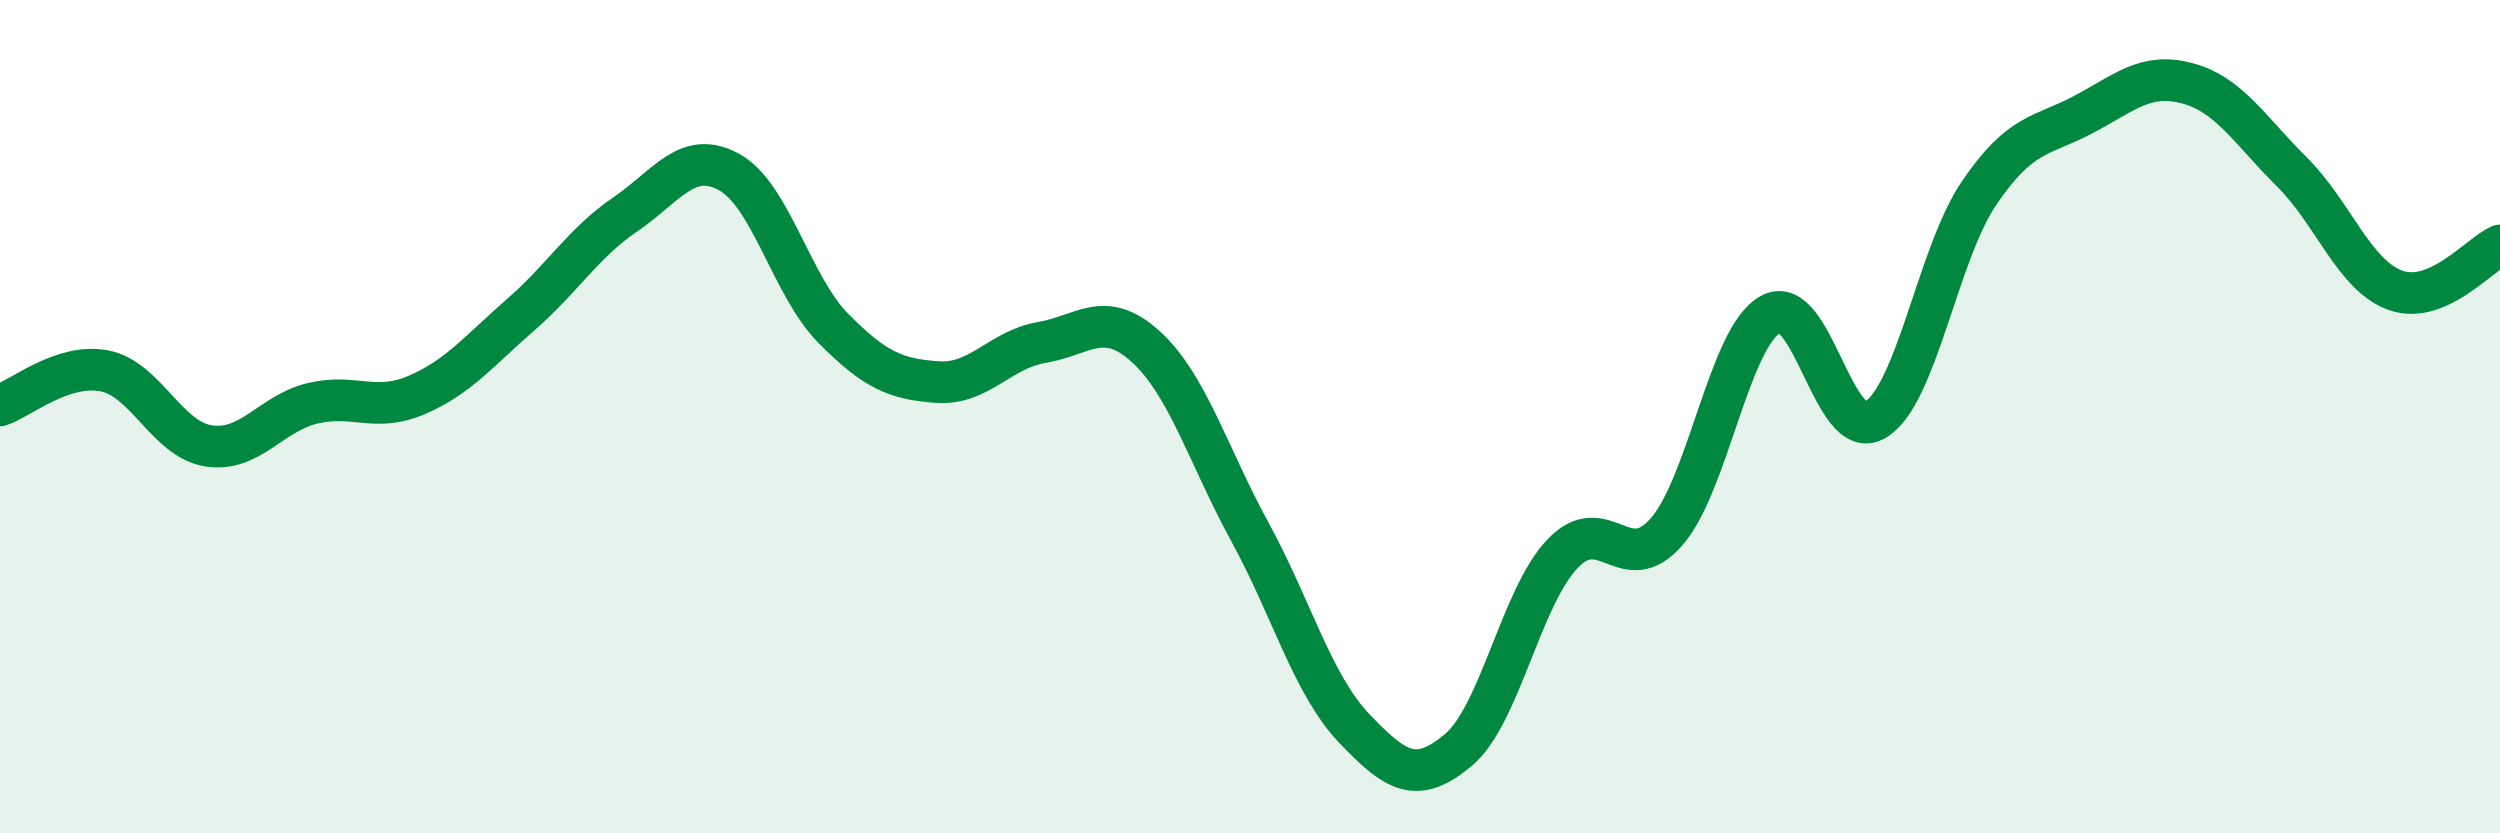 
    <svg width="60" height="20" viewBox="0 0 60 20" xmlns="http://www.w3.org/2000/svg">
      <path
        d="M 0,9.73 C 0.5,9.56 1.5,8.71 2.5,8.9 C 3.5,9.09 4,10.54 5,10.7 C 6,10.86 6.5,9.92 7.5,9.68 C 8.5,9.44 9,9.91 10,9.48 C 11,9.05 11.5,8.42 12.5,7.55 C 13.5,6.68 14,5.83 15,5.15 C 16,4.47 16.5,3.58 17.5,4.13 C 18.5,4.68 19,6.87 20,7.88 C 21,8.89 21.5,9.1 22.5,9.17 C 23.5,9.24 24,8.39 25,8.22 C 26,8.05 26.5,7.41 27.5,8.32 C 28.5,9.23 29,10.94 30,12.77 C 31,14.6 31.5,16.43 32.5,17.48 C 33.5,18.53 34,18.84 35,18 C 36,17.16 36.5,14.34 37.5,13.29 C 38.5,12.24 39,13.91 40,12.76 C 41,11.61 41.5,8.08 42.5,7.54 C 43.5,7 44,10.66 45,10.08 C 46,9.5 46.5,6.1 47.5,4.63 C 48.5,3.16 49,3.28 50,2.75 C 51,2.22 51.5,1.73 52.5,2 C 53.5,2.27 54,3.13 55,4.12 C 56,5.11 56.5,6.62 57.5,6.97 C 58.5,7.32 59.5,6.11 60,5.89L60 20L0 20Z"
        fill="#008740"
        opacity="0.1"
        stroke-linecap="round"
        stroke-linejoin="round"
      />
      <path
        d="M 0,9.73 C 0.5,9.56 1.5,8.71 2.5,8.9 C 3.5,9.09 4,10.54 5,10.7 C 6,10.86 6.5,9.92 7.5,9.68 C 8.5,9.44 9,9.91 10,9.48 C 11,9.05 11.5,8.42 12.5,7.55 C 13.5,6.68 14,5.83 15,5.15 C 16,4.47 16.5,3.58 17.5,4.13 C 18.5,4.68 19,6.87 20,7.88 C 21,8.89 21.5,9.1 22.5,9.17 C 23.5,9.24 24,8.39 25,8.22 C 26,8.05 26.5,7.41 27.5,8.32 C 28.5,9.23 29,10.94 30,12.77 C 31,14.6 31.5,16.43 32.5,17.48 C 33.5,18.53 34,18.84 35,18 C 36,17.16 36.5,14.34 37.5,13.29 C 38.5,12.24 39,13.91 40,12.76 C 41,11.61 41.5,8.08 42.5,7.54 C 43.5,7 44,10.66 45,10.08 C 46,9.5 46.5,6.1 47.5,4.63 C 48.5,3.16 49,3.28 50,2.75 C 51,2.22 51.5,1.73 52.5,2 C 53.5,2.27 54,3.13 55,4.12 C 56,5.11 56.5,6.62 57.5,6.97 C 58.5,7.32 59.5,6.11 60,5.89"
        stroke="#008740"
        stroke-width="1"
        fill="none"
        stroke-linecap="round"
        stroke-linejoin="round"
      />
    </svg>
  